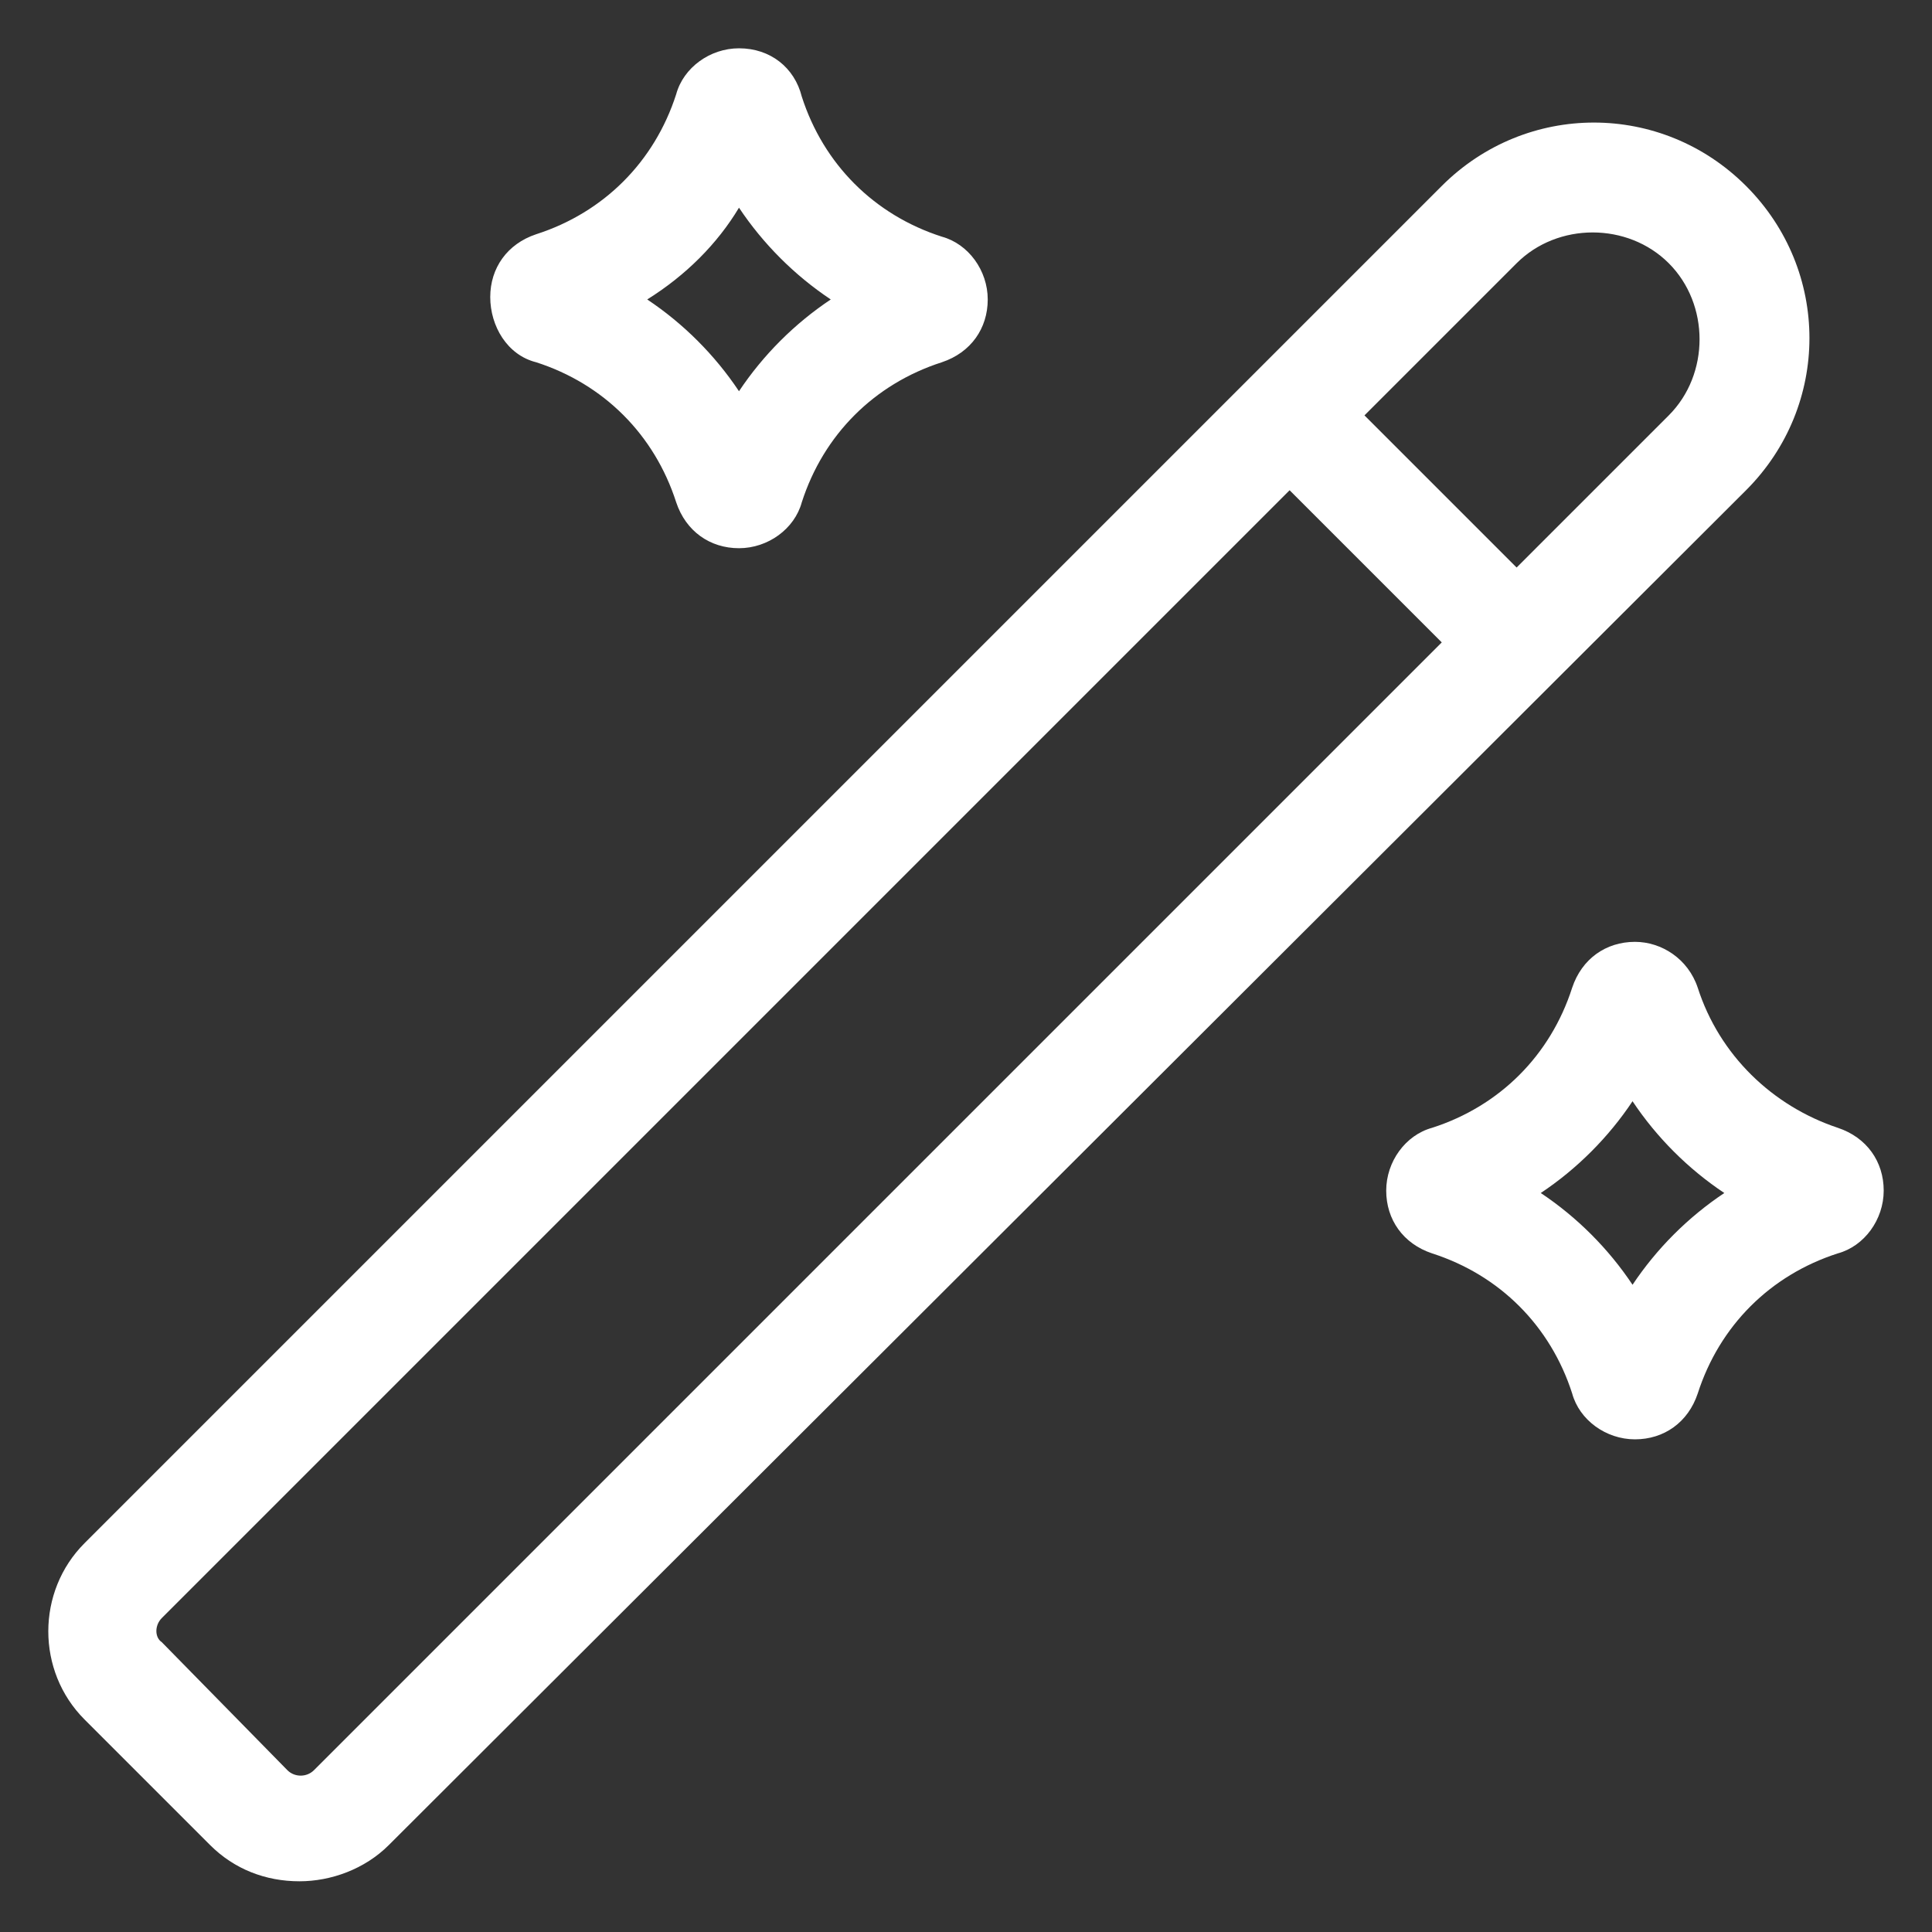 <?xml version="1.0" encoding="utf-8"?>
<!-- Generator: Adobe Illustrator 24.0.0, SVG Export Plug-In . SVG Version: 6.00 Build 0)  -->
<svg version="1.1" id="Ebene_1" xmlns="http://www.w3.org/2000/svg" xmlns:xlink="http://www.w3.org/1999/xlink" x="0px" y="0px"
	 viewBox="0 0 80 80" style="enable-background:new 0 0 80 80;" xml:space="preserve">
<rect x="0" y="0" width="80" height="80" fill="#333333" stroke="none"/>
<style type="text/css">
	.st0{fill-rule:evenodd;clip-rule:evenodd;fill:#FFFFFF;}
</style>
<path class="st0" d="M22.2,15c2.8,0.9,4.9,3,5.8,5.8c0.4,1.2,1.4,1.9,2.6,1.9c1.2,0,2.3-0.8,2.6-1.9c0.9-2.8,3-4.9,5.8-5.8
	c1.2-0.4,1.9-1.4,1.9-2.6s-0.8-2.3-1.9-2.6c-2.8-0.9-4.9-3-5.8-5.8C32.9,2.8,31.9,2,30.6,2c-1.2,0-2.3,0.8-2.6,1.9
	c-0.9,2.8-3,4.9-5.8,5.8h0c-1.2,0.4-1.9,1.4-1.9,2.6S21,14.7,22.2,15z M30.6,8.6c1,1.5,2.3,2.8,3.8,3.8c-1.5,1-2.8,2.3-3.8,3.8
	c-1-1.5-2.3-2.8-3.8-3.8C28.4,11.4,29.7,10.1,30.6,8.6z M72.3,20.3c3.5-3.5,3.5-9.1,0-12.6c-3.5-3.5-9.1-3.5-12.6,0L3.5,63.9
	c-2,2-2,5.3,0,7.3v0l5.2,5.2c1,1,2.3,1.5,3.7,1.5c1.3,0,2.7-0.5,3.7-1.5L72.3,20.3z M62.8,10.9c1.7-1.7,4.6-1.7,6.3,0
	c1.7,1.7,1.7,4.6,0,6.3l-6.3,6.3l-6.3-6.3L62.8,10.9z M11.9,73.3c0.3,0.3,0.8,0.3,1.1,0l46.7-46.7l-6.3-6.3L6.7,67
	c-0.3,0.3-0.3,0.8,0,1L11.9,73.3z M70.3,40.9c0.9,2.8,3.1,4.9,5.8,5.8c1.2,0.4,1.9,1.4,1.9,2.6c0,1.2-0.8,2.3-1.9,2.6
	c-2.8,0.9-4.9,3-5.8,5.8c-0.4,1.2-1.4,1.9-2.6,1.9c-1.2,0-2.3-0.8-2.6-1.9c-0.9-2.8-3-4.9-5.8-5.8c-1.2-0.4-1.9-1.4-1.9-2.6
	c0-1.2,0.8-2.3,1.9-2.6h0c2.8-0.9,4.9-3,5.8-5.8c0.4-1.2,1.4-1.9,2.6-1.9C68.8,39,69.9,39.7,70.3,40.9z M63.8,49.4
	c1.5,1,2.8,2.3,3.8,3.8c1-1.5,2.3-2.8,3.8-3.8c-1.5-1-2.8-2.3-3.8-3.8C66.6,47.1,65.3,48.4,63.8,49.4z"/>
</svg>
